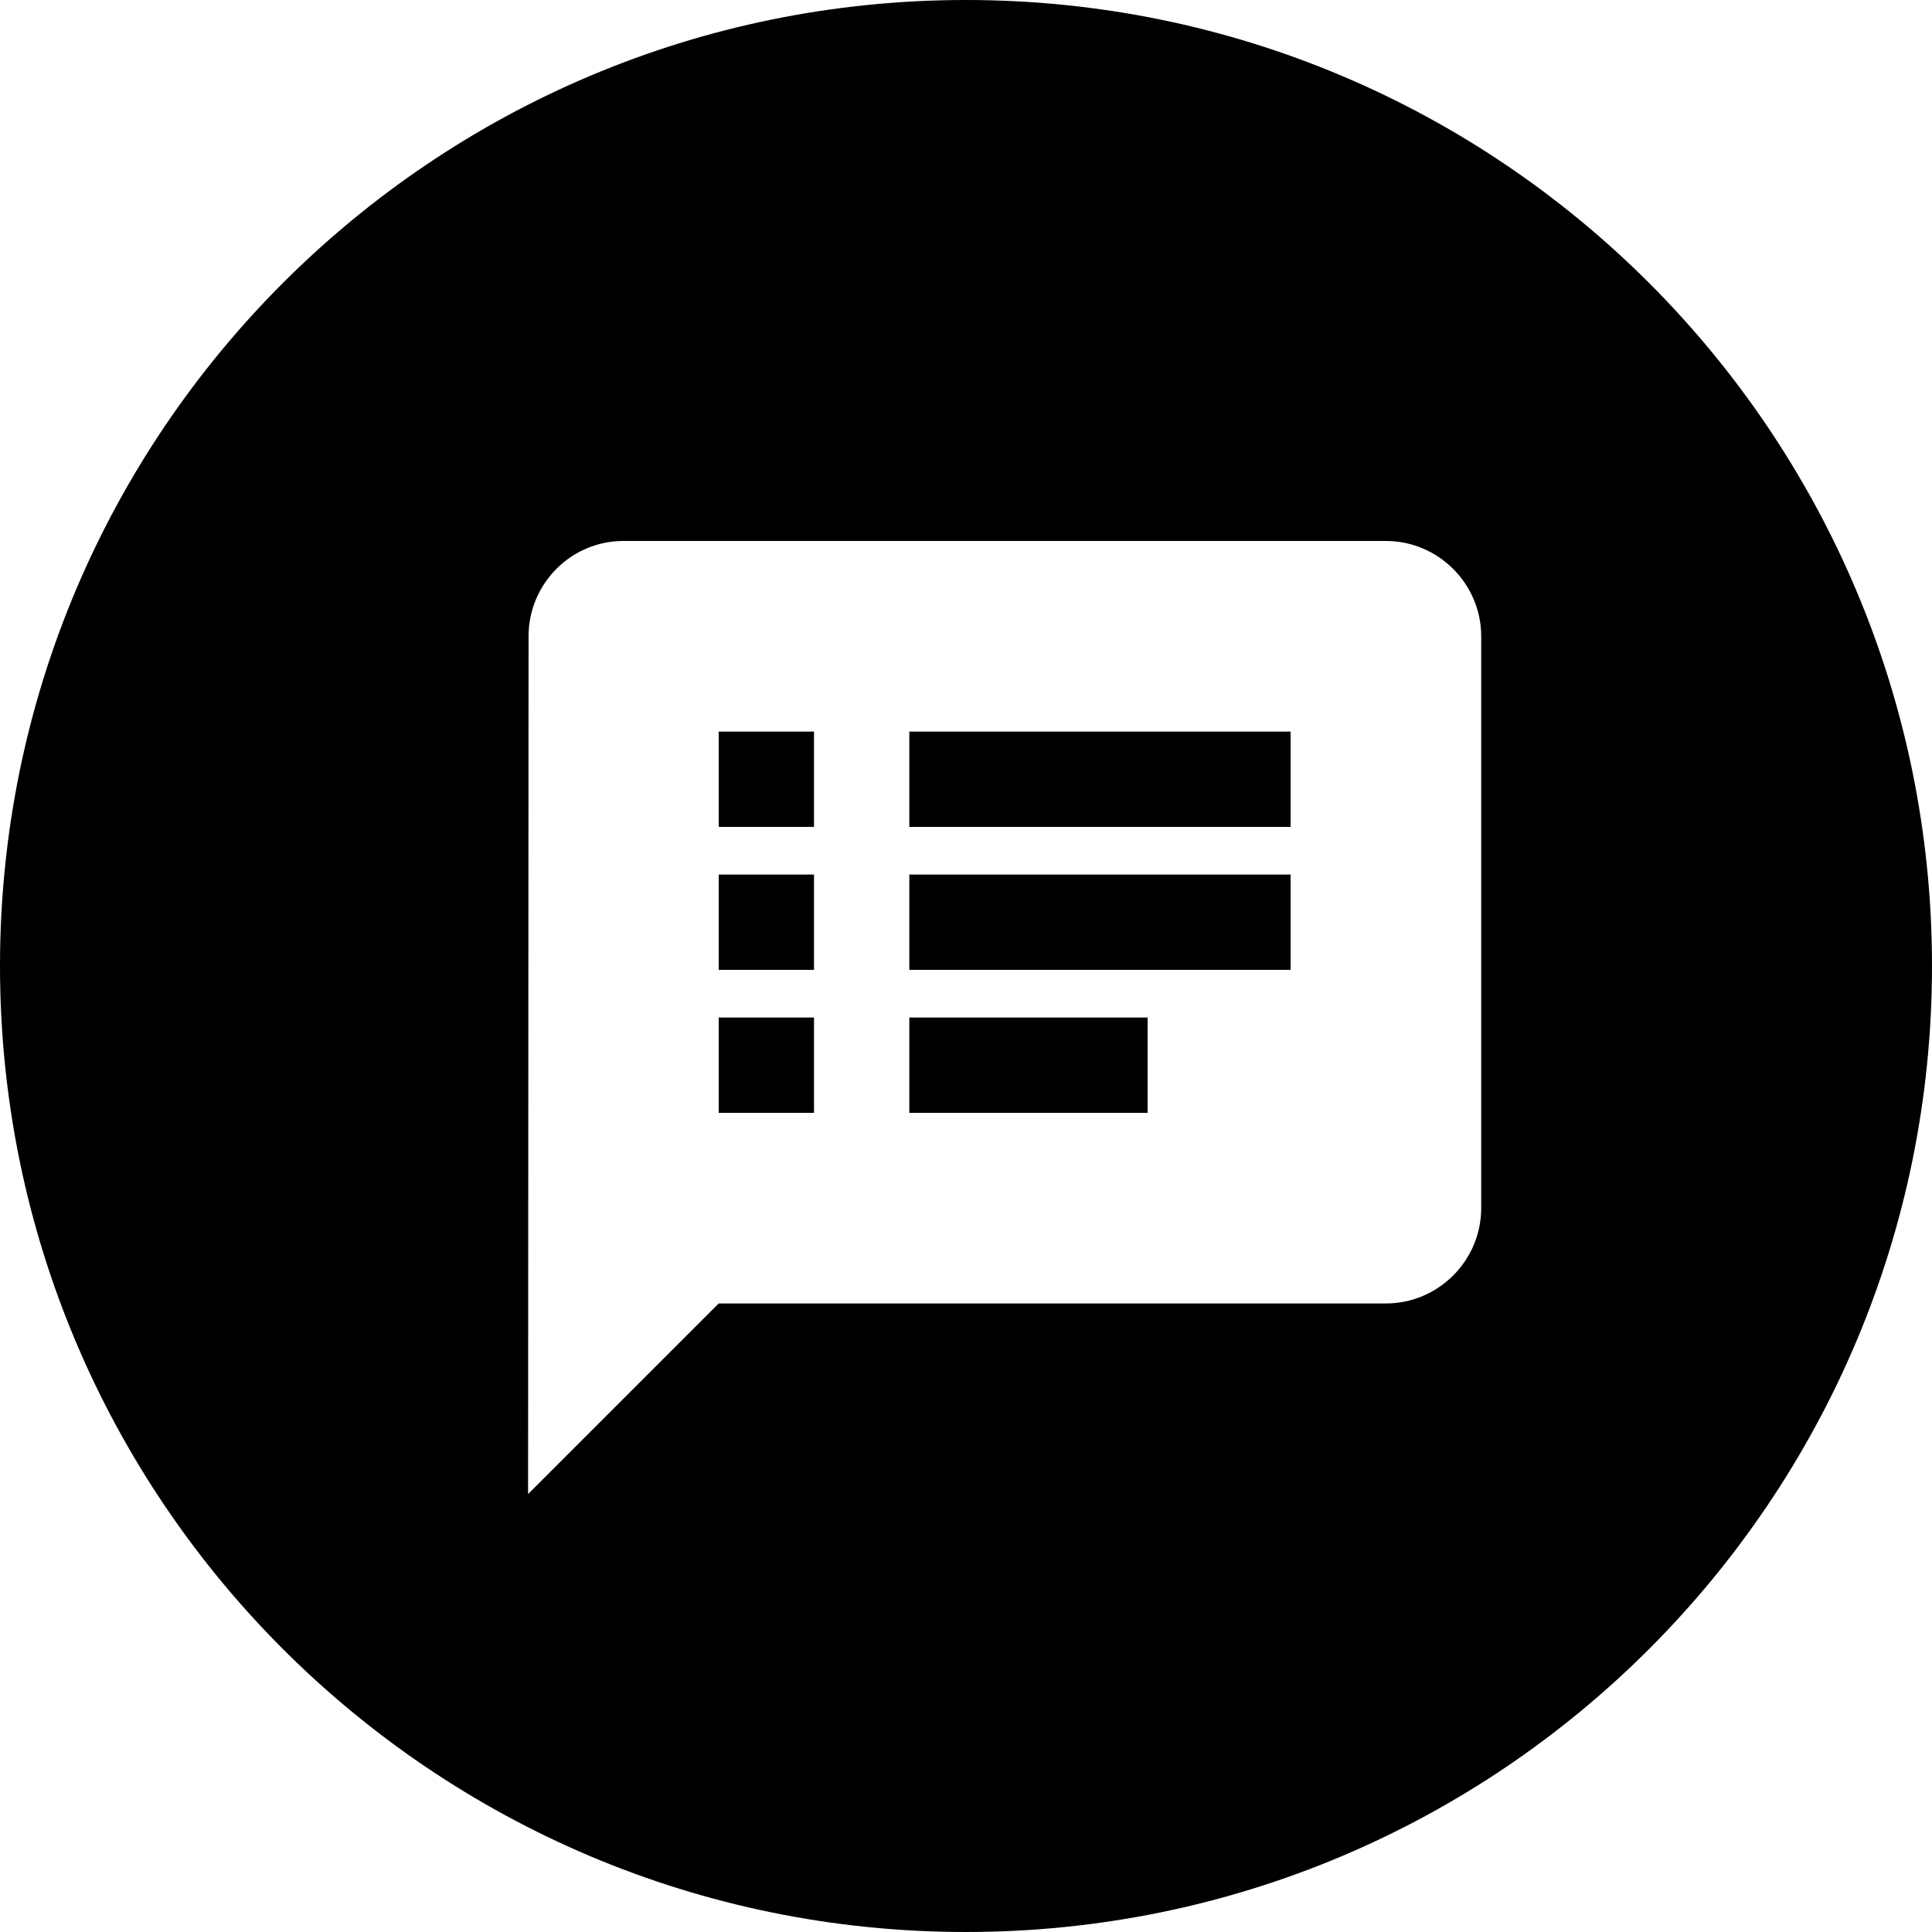 <?xml version="1.0" encoding="UTF-8"?> <svg xmlns="http://www.w3.org/2000/svg" width="150" height="150" viewBox="0 0 150 150" fill="none"> <path fill-rule="evenodd" clip-rule="evenodd" d="M75 150C116.421 150 150 116.421 150 75C150 33.579 116.421 0 75 0C33.579 0 0 33.579 0 75C0 116.421 33.579 150 75 150ZM48.4 42H107.6C111.67 42 115 45.33 115 49.4V93.8C115 97.87 111.67 101.2 107.6 101.2H55.8L41 116L41.037 49.4C41.037 45.33 44.33 42 48.4 42ZM55.8 86.4H63.2V79H55.8V86.4ZM55.8 75.3H63.2V67.9H55.8V75.3ZM55.8 64.2H63.2V56.8H55.8V64.2ZM70.6 86.4H89.1V79H70.6V86.4ZM70.6 75.3H100.2V67.9H70.6V75.3ZM70.6 64.2H100.2V56.8H70.6V64.2Z" fill="black"></path> </svg> 